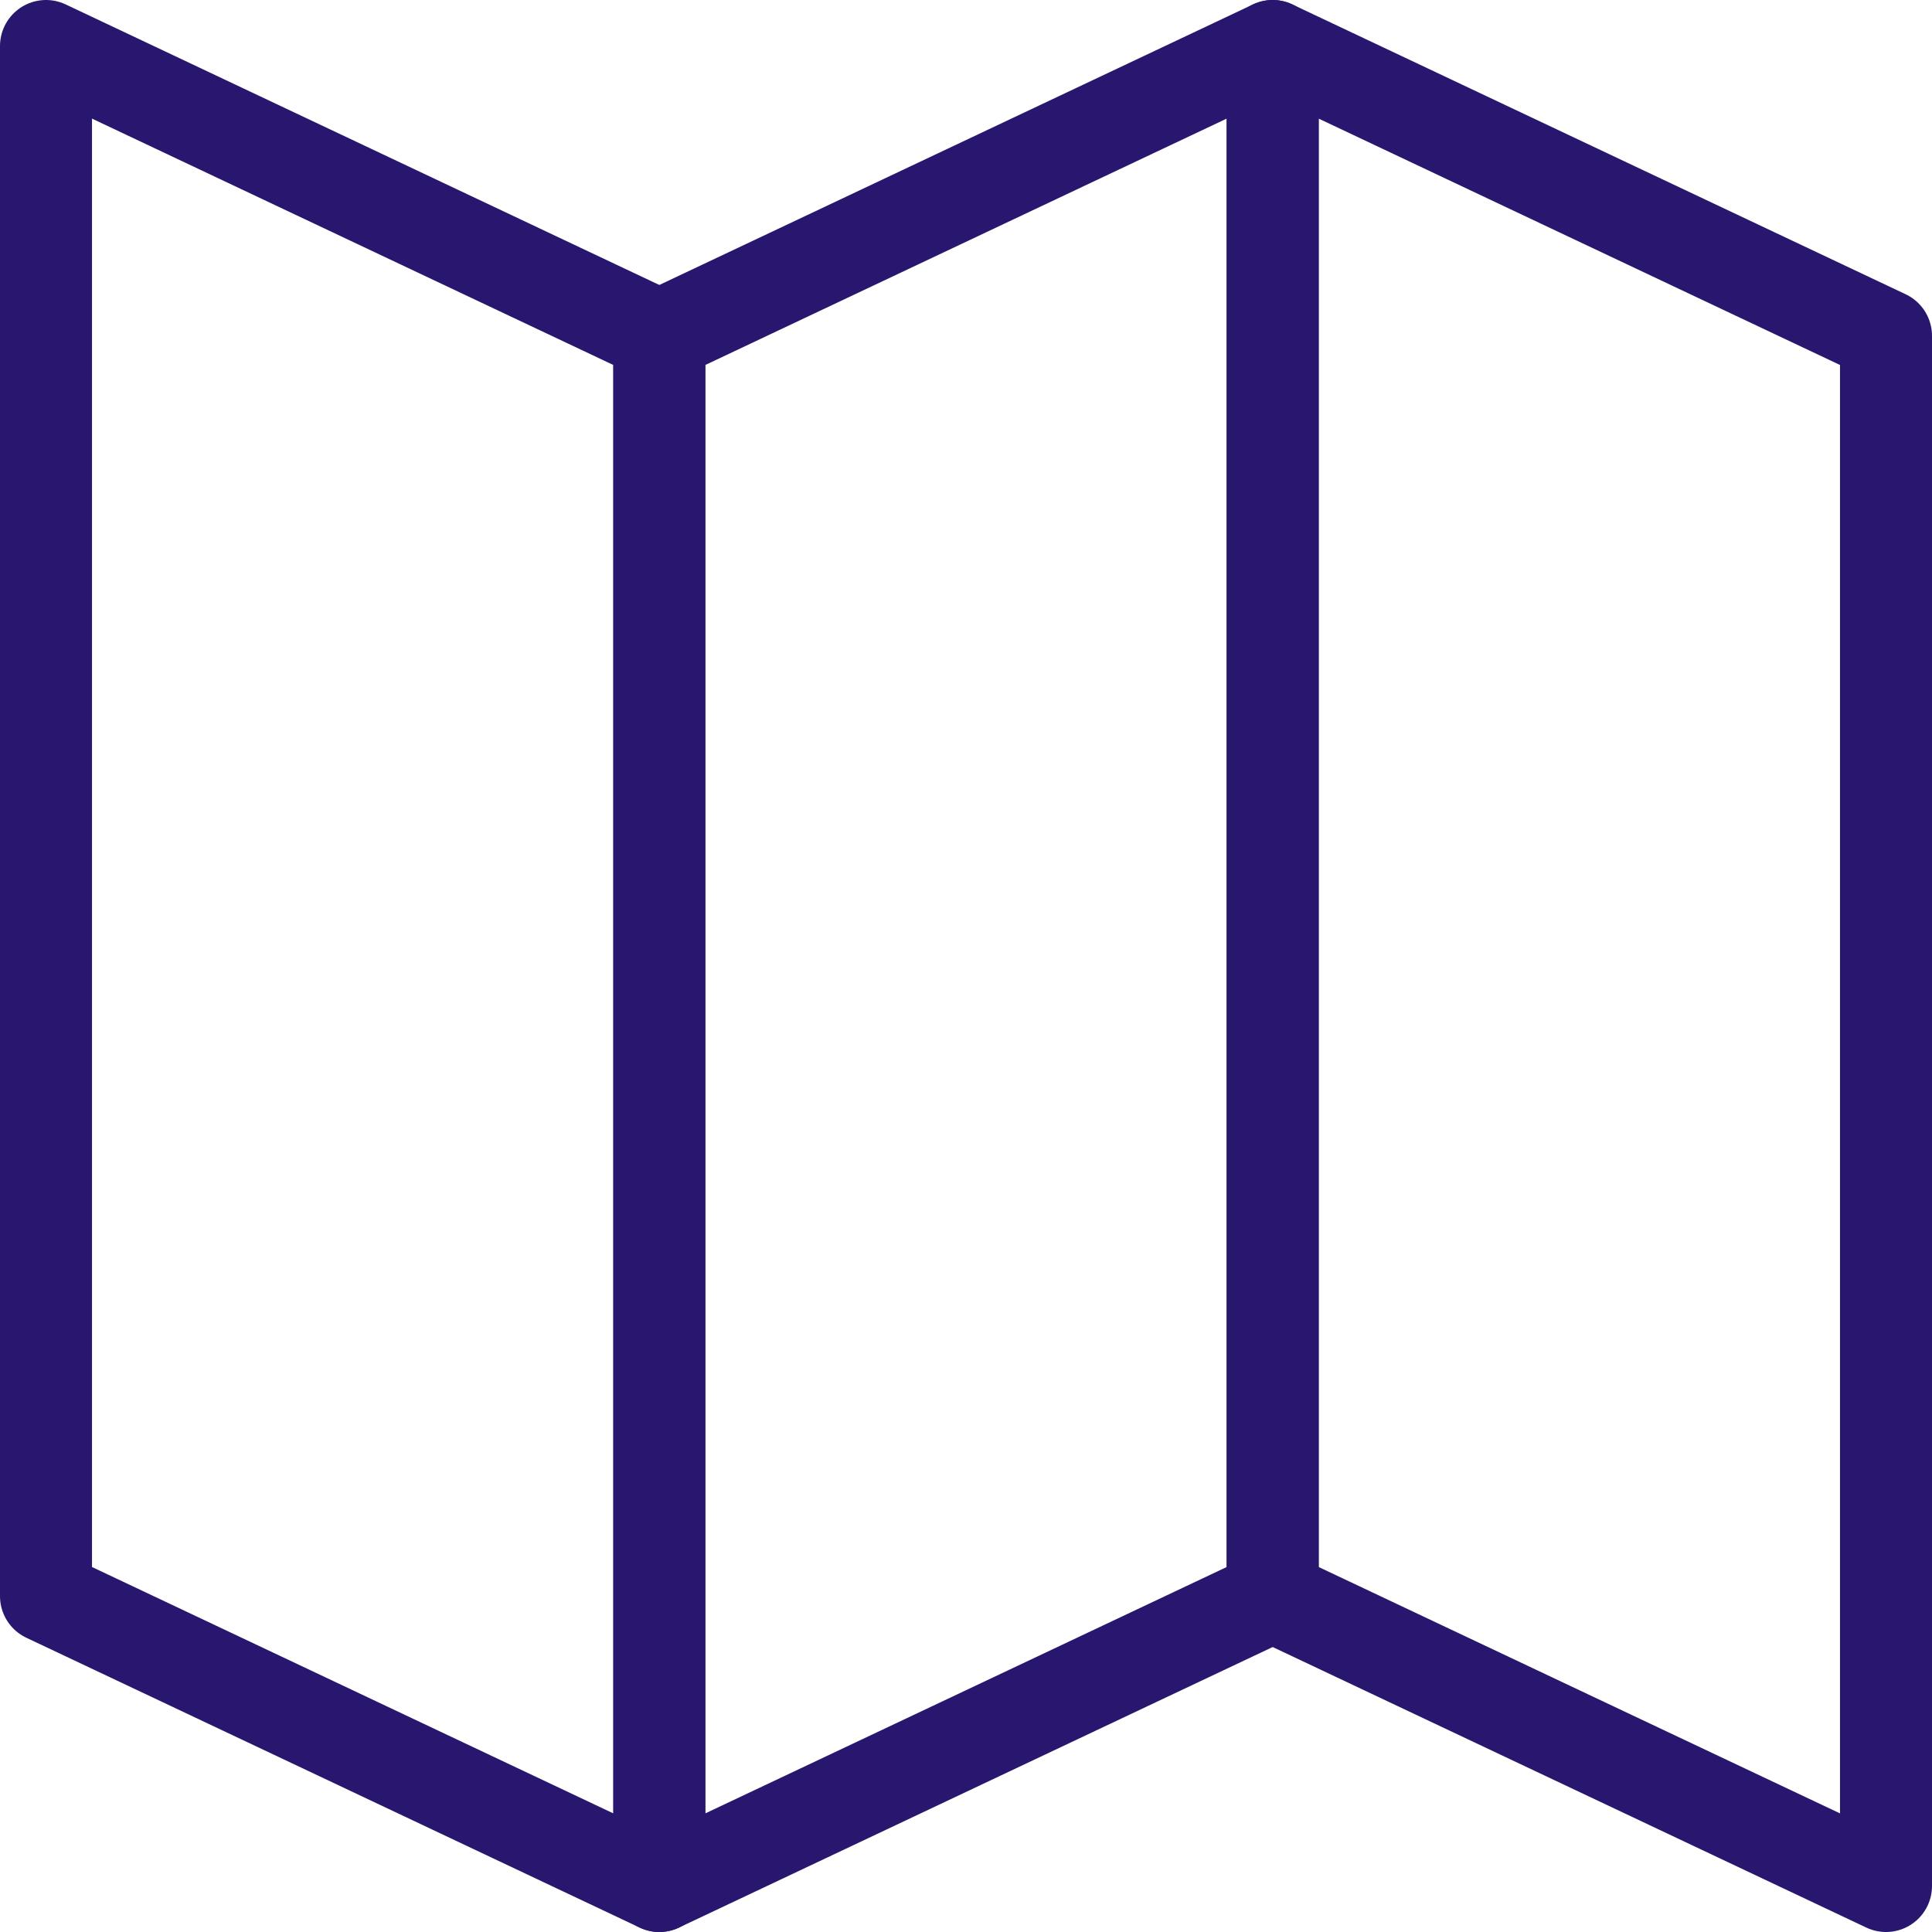<?xml version="1.0" encoding="UTF-8"?>
<svg xmlns="http://www.w3.org/2000/svg" xmlns:xlink="http://www.w3.org/1999/xlink" width="42px" height="42px" viewBox="0 0 42 42" version="1.1">
  <title>sistema-inteligencia-7</title>
  <g id="Page-1" stroke="none" stroke-width="1" fill="none" fill-rule="evenodd" stroke-linecap="round" stroke-linejoin="round">
    <g id="22" transform="translate(-1075, -751)" stroke="#28166F" stroke-width="2">
      <g id="sistema-inteligencia-7" transform="translate(1076, 752)">
        <polygon id="Stroke-1" points="0 33.699 13.333 40 13.333 6.301 0 0"></polygon>
        <polygon id="Stroke-3" points="13.333 40 26.667 33.699 26.667 0 13.333 6.301"></polygon>
        <polygon id="Stroke-5" points="26.667 33.699 40 40 40 6.301 26.667 0"></polygon>
      </g>
    </g>
  </g>
</svg>
